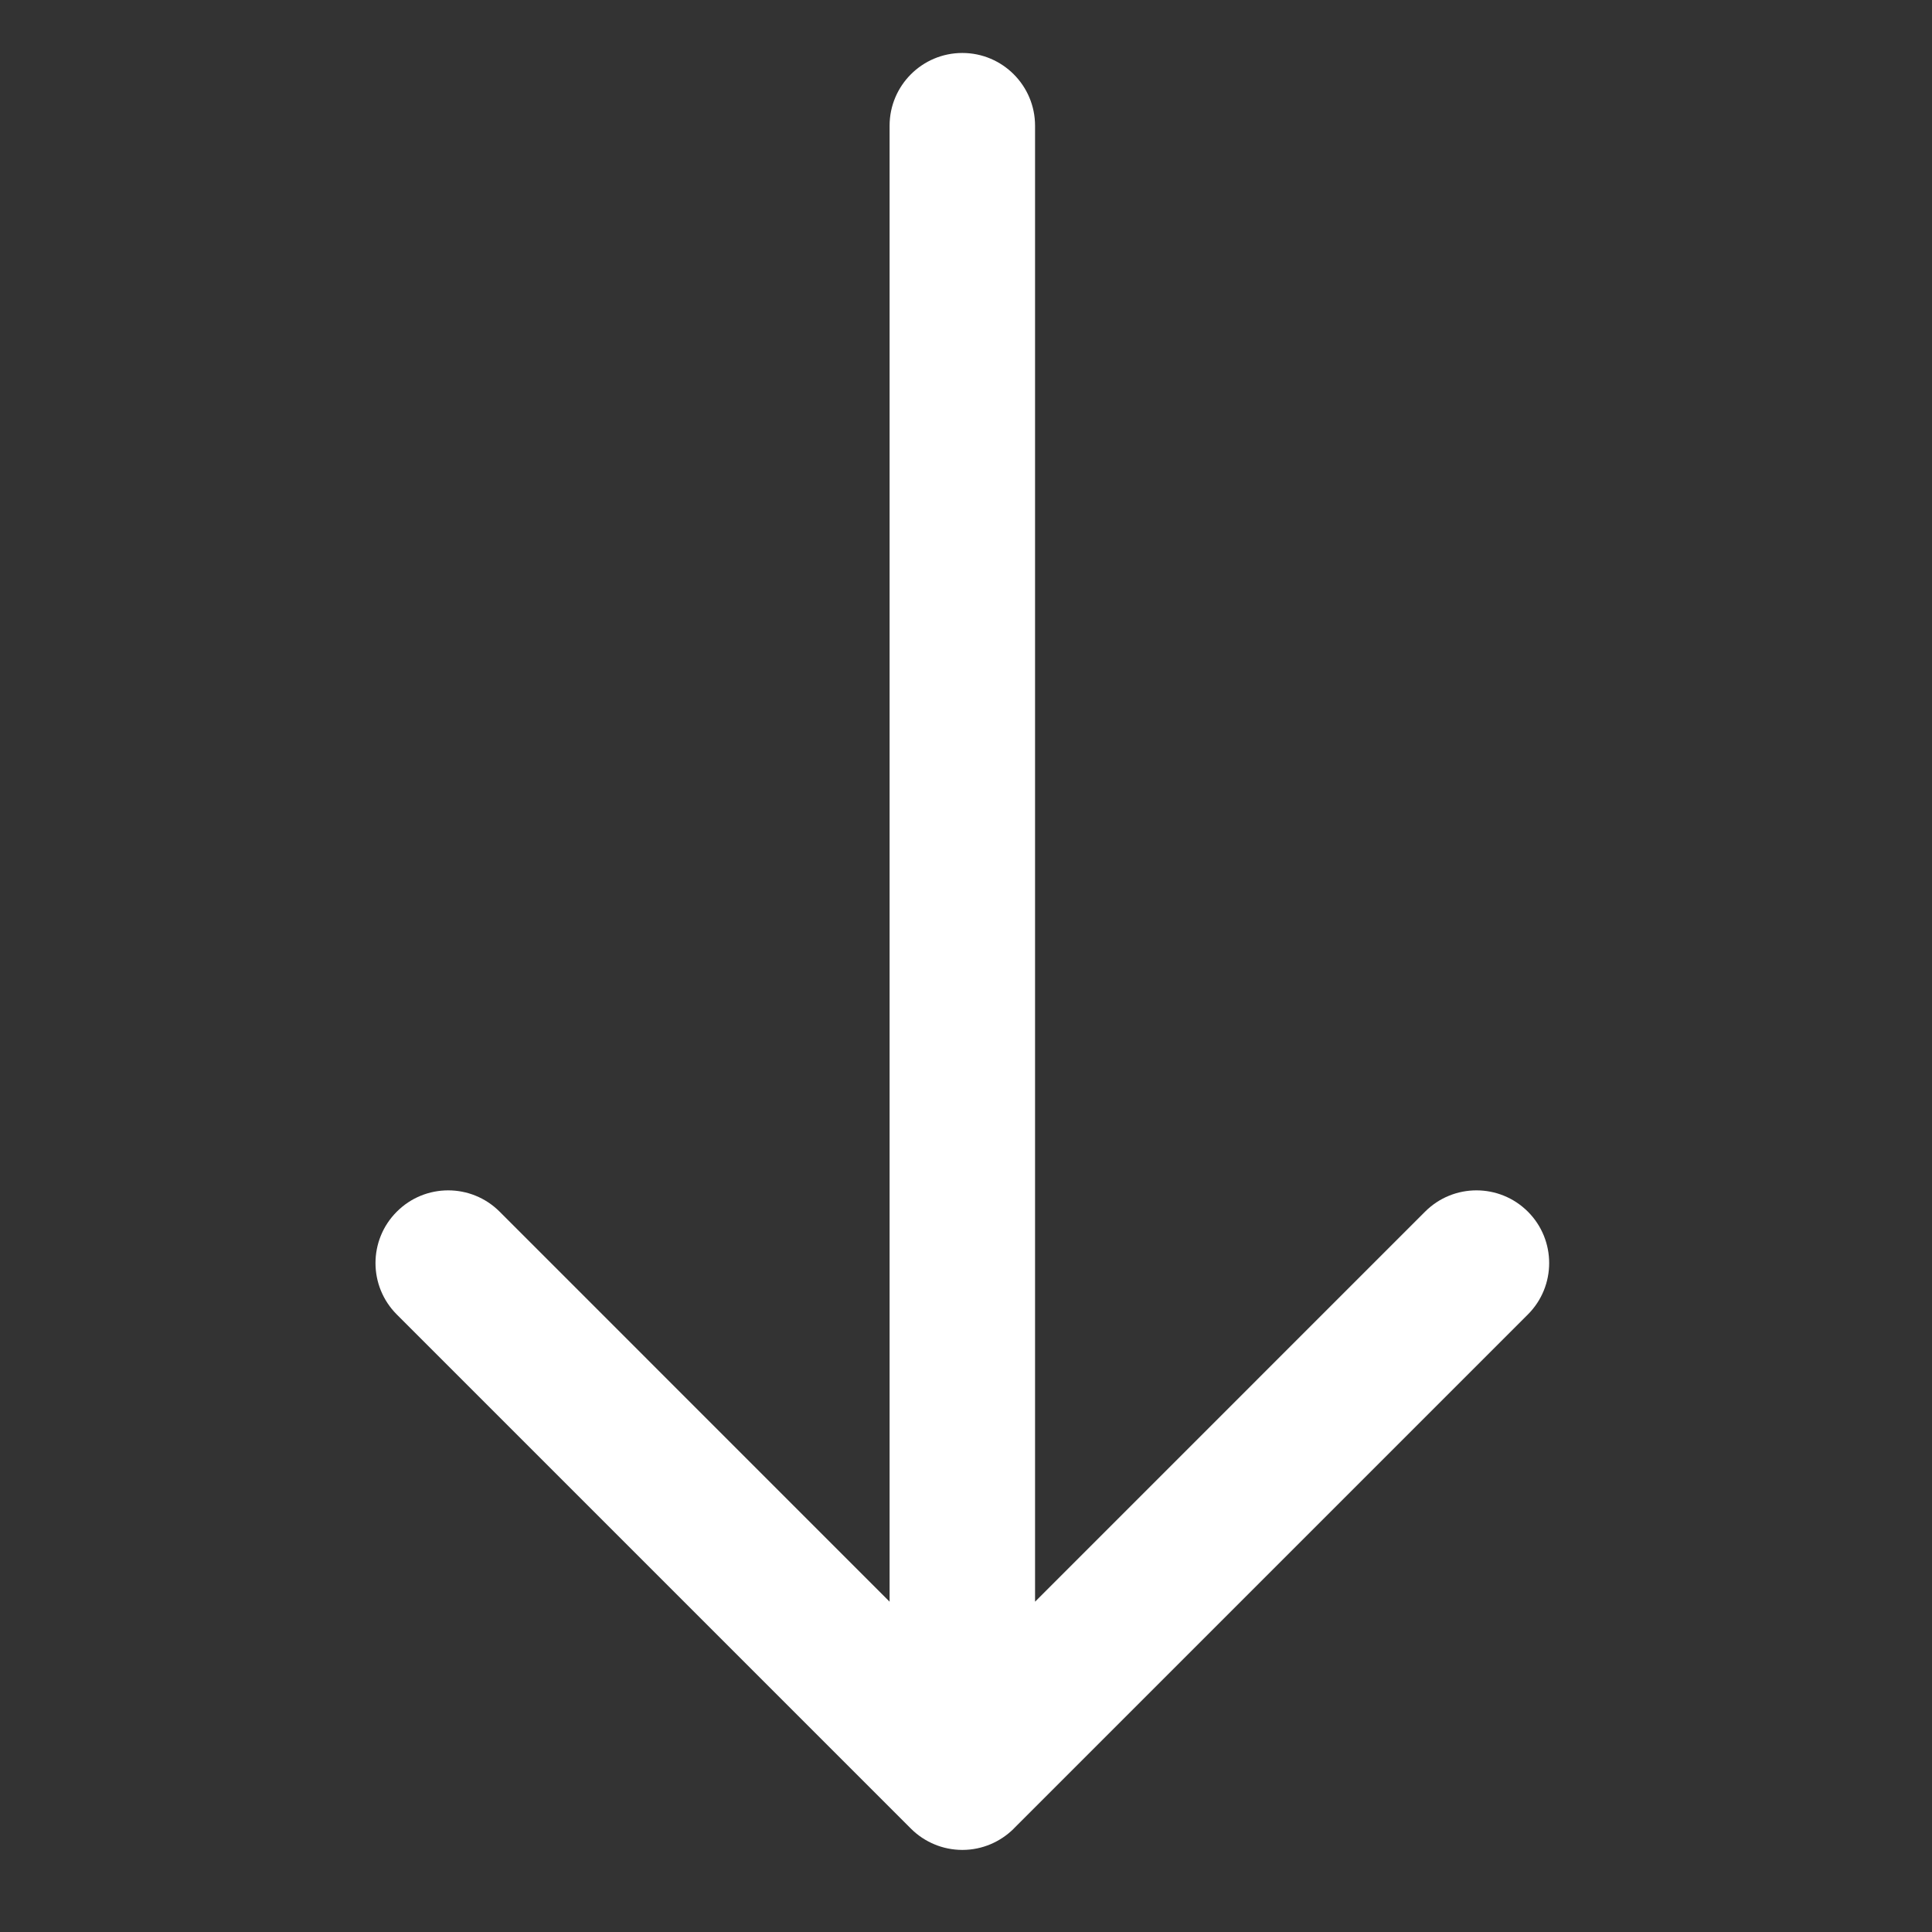 <svg width="31" height="31" viewBox="0 0 31 31" fill="none" xmlns="http://www.w3.org/2000/svg">
<rect x="0" y="0" width="31" height="31" fill="#333333" stroke="none"/>
<g clip-path="url(#clip0_17_9197)">
<path d="M16.608 25.7L16.608 2.017C16.608 1.373 16.085 0.85 15.441 0.85C14.797 0.85 14.274 1.373 14.274 2.017L14.274 25.7L8.017 19.442C7.561 18.986 6.822 18.986 6.367 19.442C5.911 19.897 5.911 20.636 6.367 21.092L14.616 29.341C14.728 29.453 14.857 29.537 14.995 29.594C15.131 29.651 15.281 29.682 15.438 29.683C15.44 29.683 15.442 29.683 15.445 29.683C15.764 29.682 16.053 29.552 16.264 29.344L16.266 29.341L24.516 21.091C24.971 20.636 24.971 19.897 24.516 19.442C24.06 18.986 23.321 18.986 22.866 19.442L16.608 25.7Z" fill="white"/>
</g>
<defs>
<clipPath id="clip0_17_9197">
<rect width="30" height="30" fill="white" transform="translate(30.441 0.267) rotate(90)"/>
</clipPath>
</defs>
</svg>
